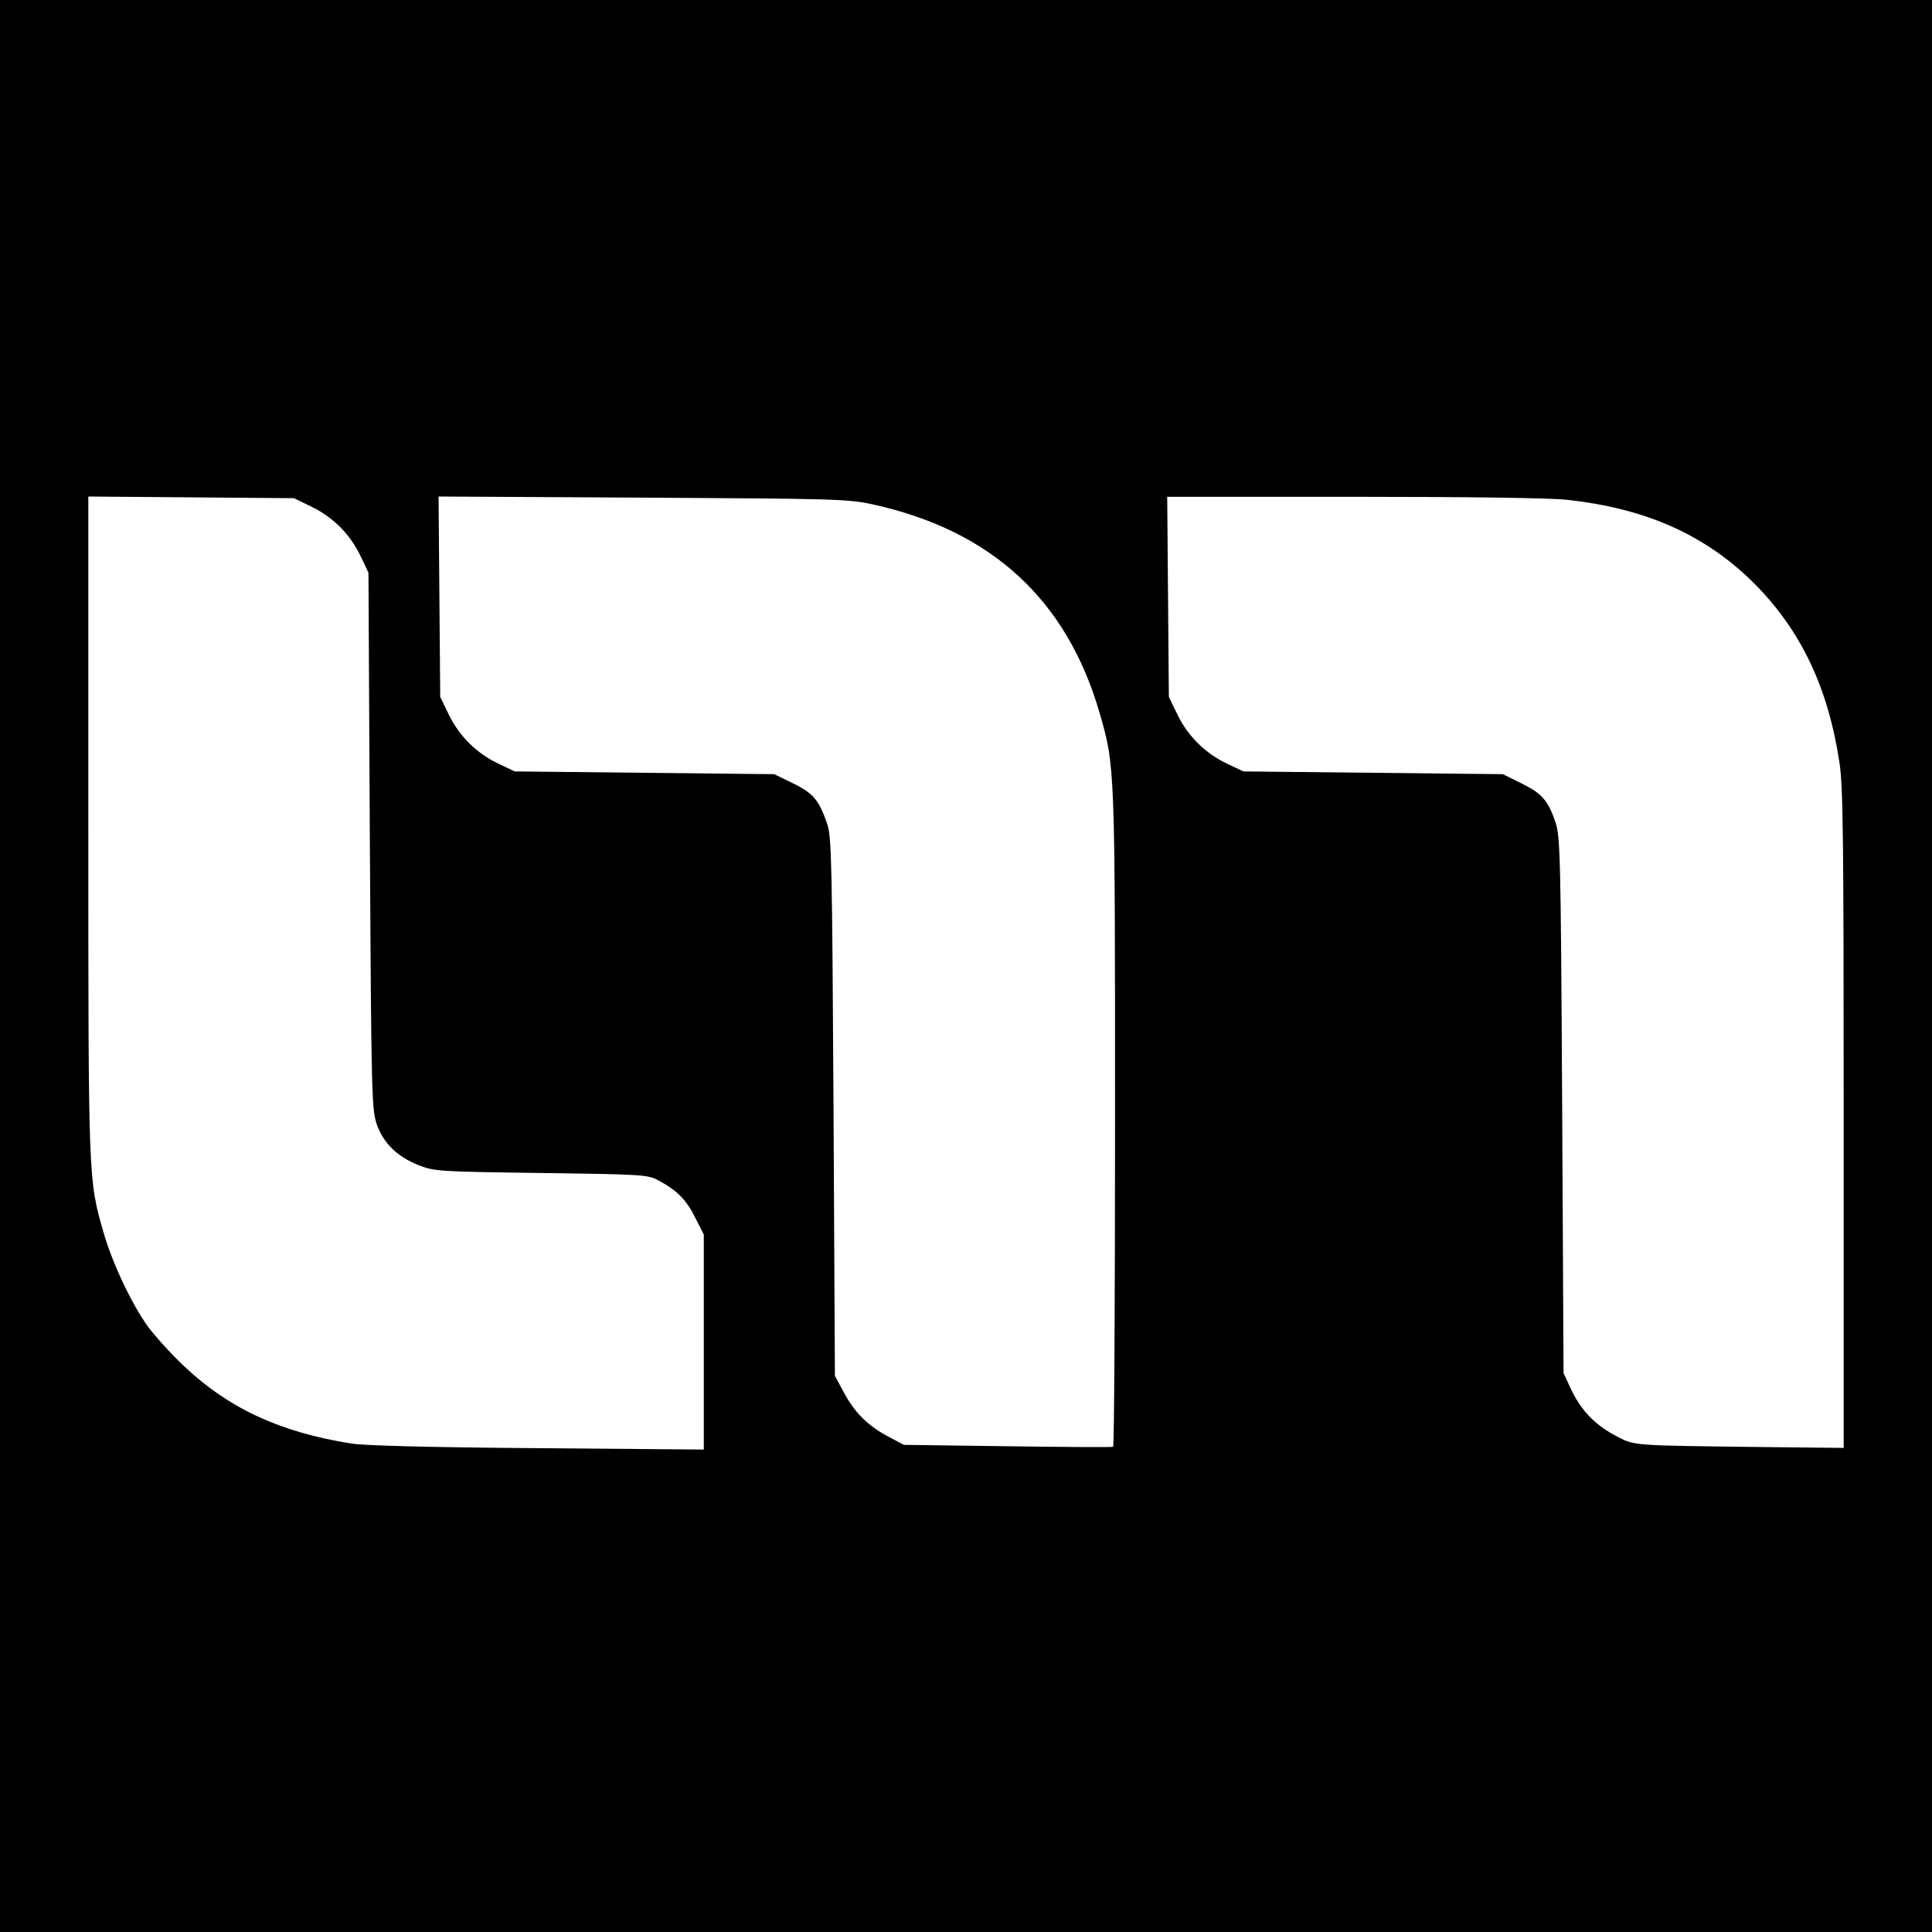 <?xml version="1.0" standalone="no"?>
<!DOCTYPE svg PUBLIC "-//W3C//DTD SVG 20010904//EN"
 "http://www.w3.org/TR/2001/REC-SVG-20010904/DTD/svg10.dtd">
<svg version="1.0" xmlns="http://www.w3.org/2000/svg"
 width="700pt" height="700pt" viewBox="0 0 700 700"
 preserveAspectRatio="xMidYMid meet">
<g transform="translate(0,700) scale(0.1,-0.1)"
fill="#000000" stroke="none">
<path d="M0 3500 l0 -3500 3500 0 3500 0 0 3500 0 3500 -3500 0 -3500 0 0
-3500z m1131 1663 c79 -39 140 -102 177 -181 l27 -57 5 -970 c5 -906 7 -974
24 -1025 23 -70 74 -120 151 -151 59 -23 69 -24 445 -29 372 -5 386 -6 426
-27 67 -36 101 -70 133 -135 l31 -61 0 -390 0 -389 -602 5 c-388 3 -629 9
-676 17 -258 41 -443 127 -605 280 -49 46 -108 112 -132 145 -59 82 -129 231
-160 340 -55 192 -55 182 -55 1473 l0 1193 373 -3 372 -3 66 -32z m2029 10
c431 -94 705 -345 824 -756 56 -193 56 -193 56 -1475 0 -650 -3 -1182 -7
-1184 -5 -2 -177 -1 -383 2 l-375 5 -53 28 c-75 39 -124 87 -163 159 l-34 63
-5 975 c-5 884 -7 980 -23 1025 -29 85 -50 111 -124 147 l-68 33 -470 5 -470
5 -57 27 c-79 37 -142 98 -181 177 l-32 66 -3 363 -3 363 738 -4 c700 -4 743
-5 833 -24z m2518 16 c286 -31 501 -127 678 -303 169 -170 268 -377 309 -651
13 -85 15 -282 15 -1291 l0 -1190 -287 3 c-490 6 -469 4 -541 42 -75 40 -125
93 -161 170 l-26 56 -5 970 c-5 908 -7 974 -24 1025 -27 80 -49 105 -124 142
l-67 33 -470 5 -470 5 -57 27 c-79 37 -142 98 -181 177 l-32 66 -3 362 -3 363
676 0 c405 0 715 -4 773 -11z"/>
</g>
</svg>
